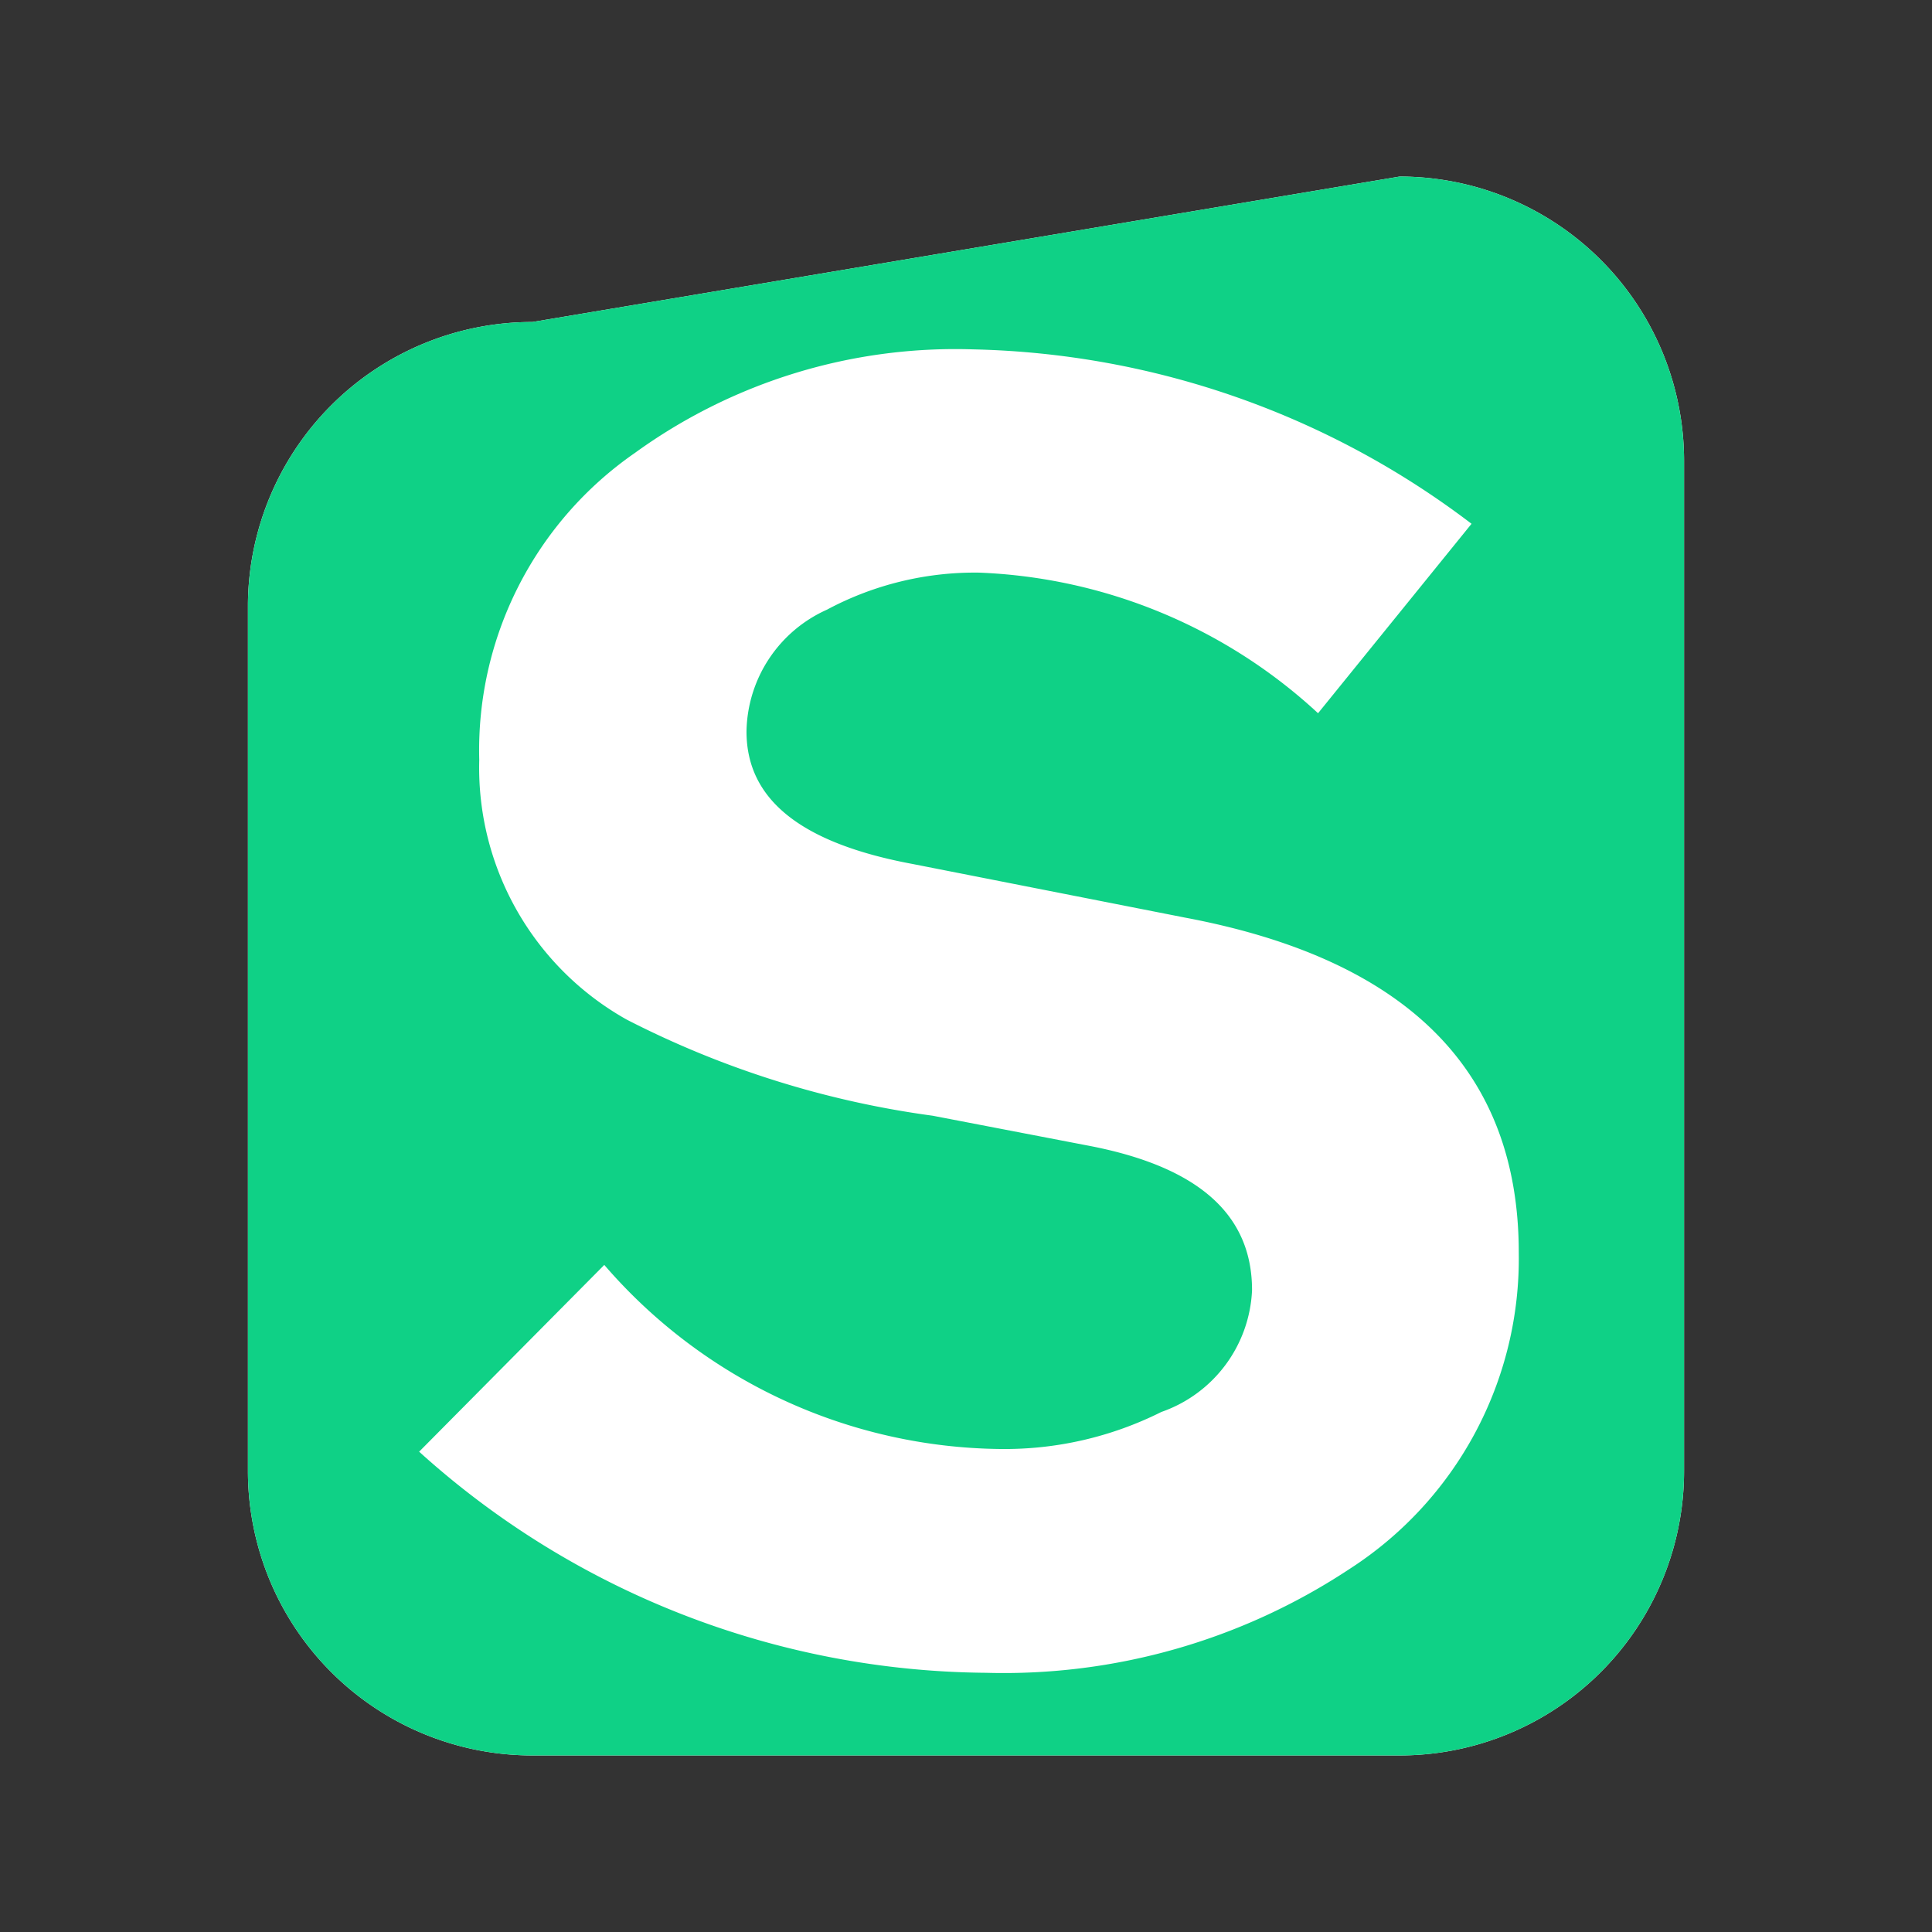 <svg id="Layer_1" data-name="Layer 1" xmlns="http://www.w3.org/2000/svg" viewBox="0 0 36 36"><rect x="0" y="0" width="36" height="36" fill="#333333" stroke="none"/><defs><style>.cls-1{fill:#fff;}.cls-2{fill:#0fd186;}</style></defs><path class="cls-1" d="M31.38,19.42c0,.27,0,.55,0,.83s0,.56,0,.83V27.4a5.3,5.3,0,0,1-5.3,5.31H9.92a5.3,5.3,0,0,1-5.3-5.31V11.25A5.3,5.3,0,0,1,9.92,6L26.08,3.29a5.3,5.3,0,0,1,5.3,5.3Z"/><path class="cls-2" d="M31.38,8.59a5.3,5.3,0,0,0-5.3-5.3L9.92,6a5.3,5.3,0,0,0-5.3,5.3V27.4a5.3,5.3,0,0,0,5.3,5.31H26.08a5.3,5.3,0,0,0,5.3-5.31V21.08c0-.27,0-.55,0-.83s0-.56,0-.83ZM25.14,29.24a11.68,11.68,0,0,1-6.77,1.93A15.93,15.93,0,0,1,7.81,27.05l3.45-3.48A9.88,9.88,0,0,0,18.64,27a6.52,6.52,0,0,0,3-.69,2.52,2.52,0,0,0,1.69-2.27c0-1.41-1-2.31-3.09-2.7l-2.86-.55A17.66,17.66,0,0,1,11.68,19a5.38,5.38,0,0,1-2.75-4.84,6.74,6.74,0,0,1,2.9-5.72,10.18,10.18,0,0,1,6.3-1.93,15.89,15.89,0,0,1,9.29,3.25l-2.86,3.53a9.86,9.86,0,0,0-6.32-2.62,5.84,5.84,0,0,0-2.83.69,2.53,2.53,0,0,0-1.5,2.27c0,1.26,1,2.08,3.1,2.47l5.08,1q6.21,1.17,6.21,6.24A6.88,6.88,0,0,1,25.14,29.24Z"/></svg>